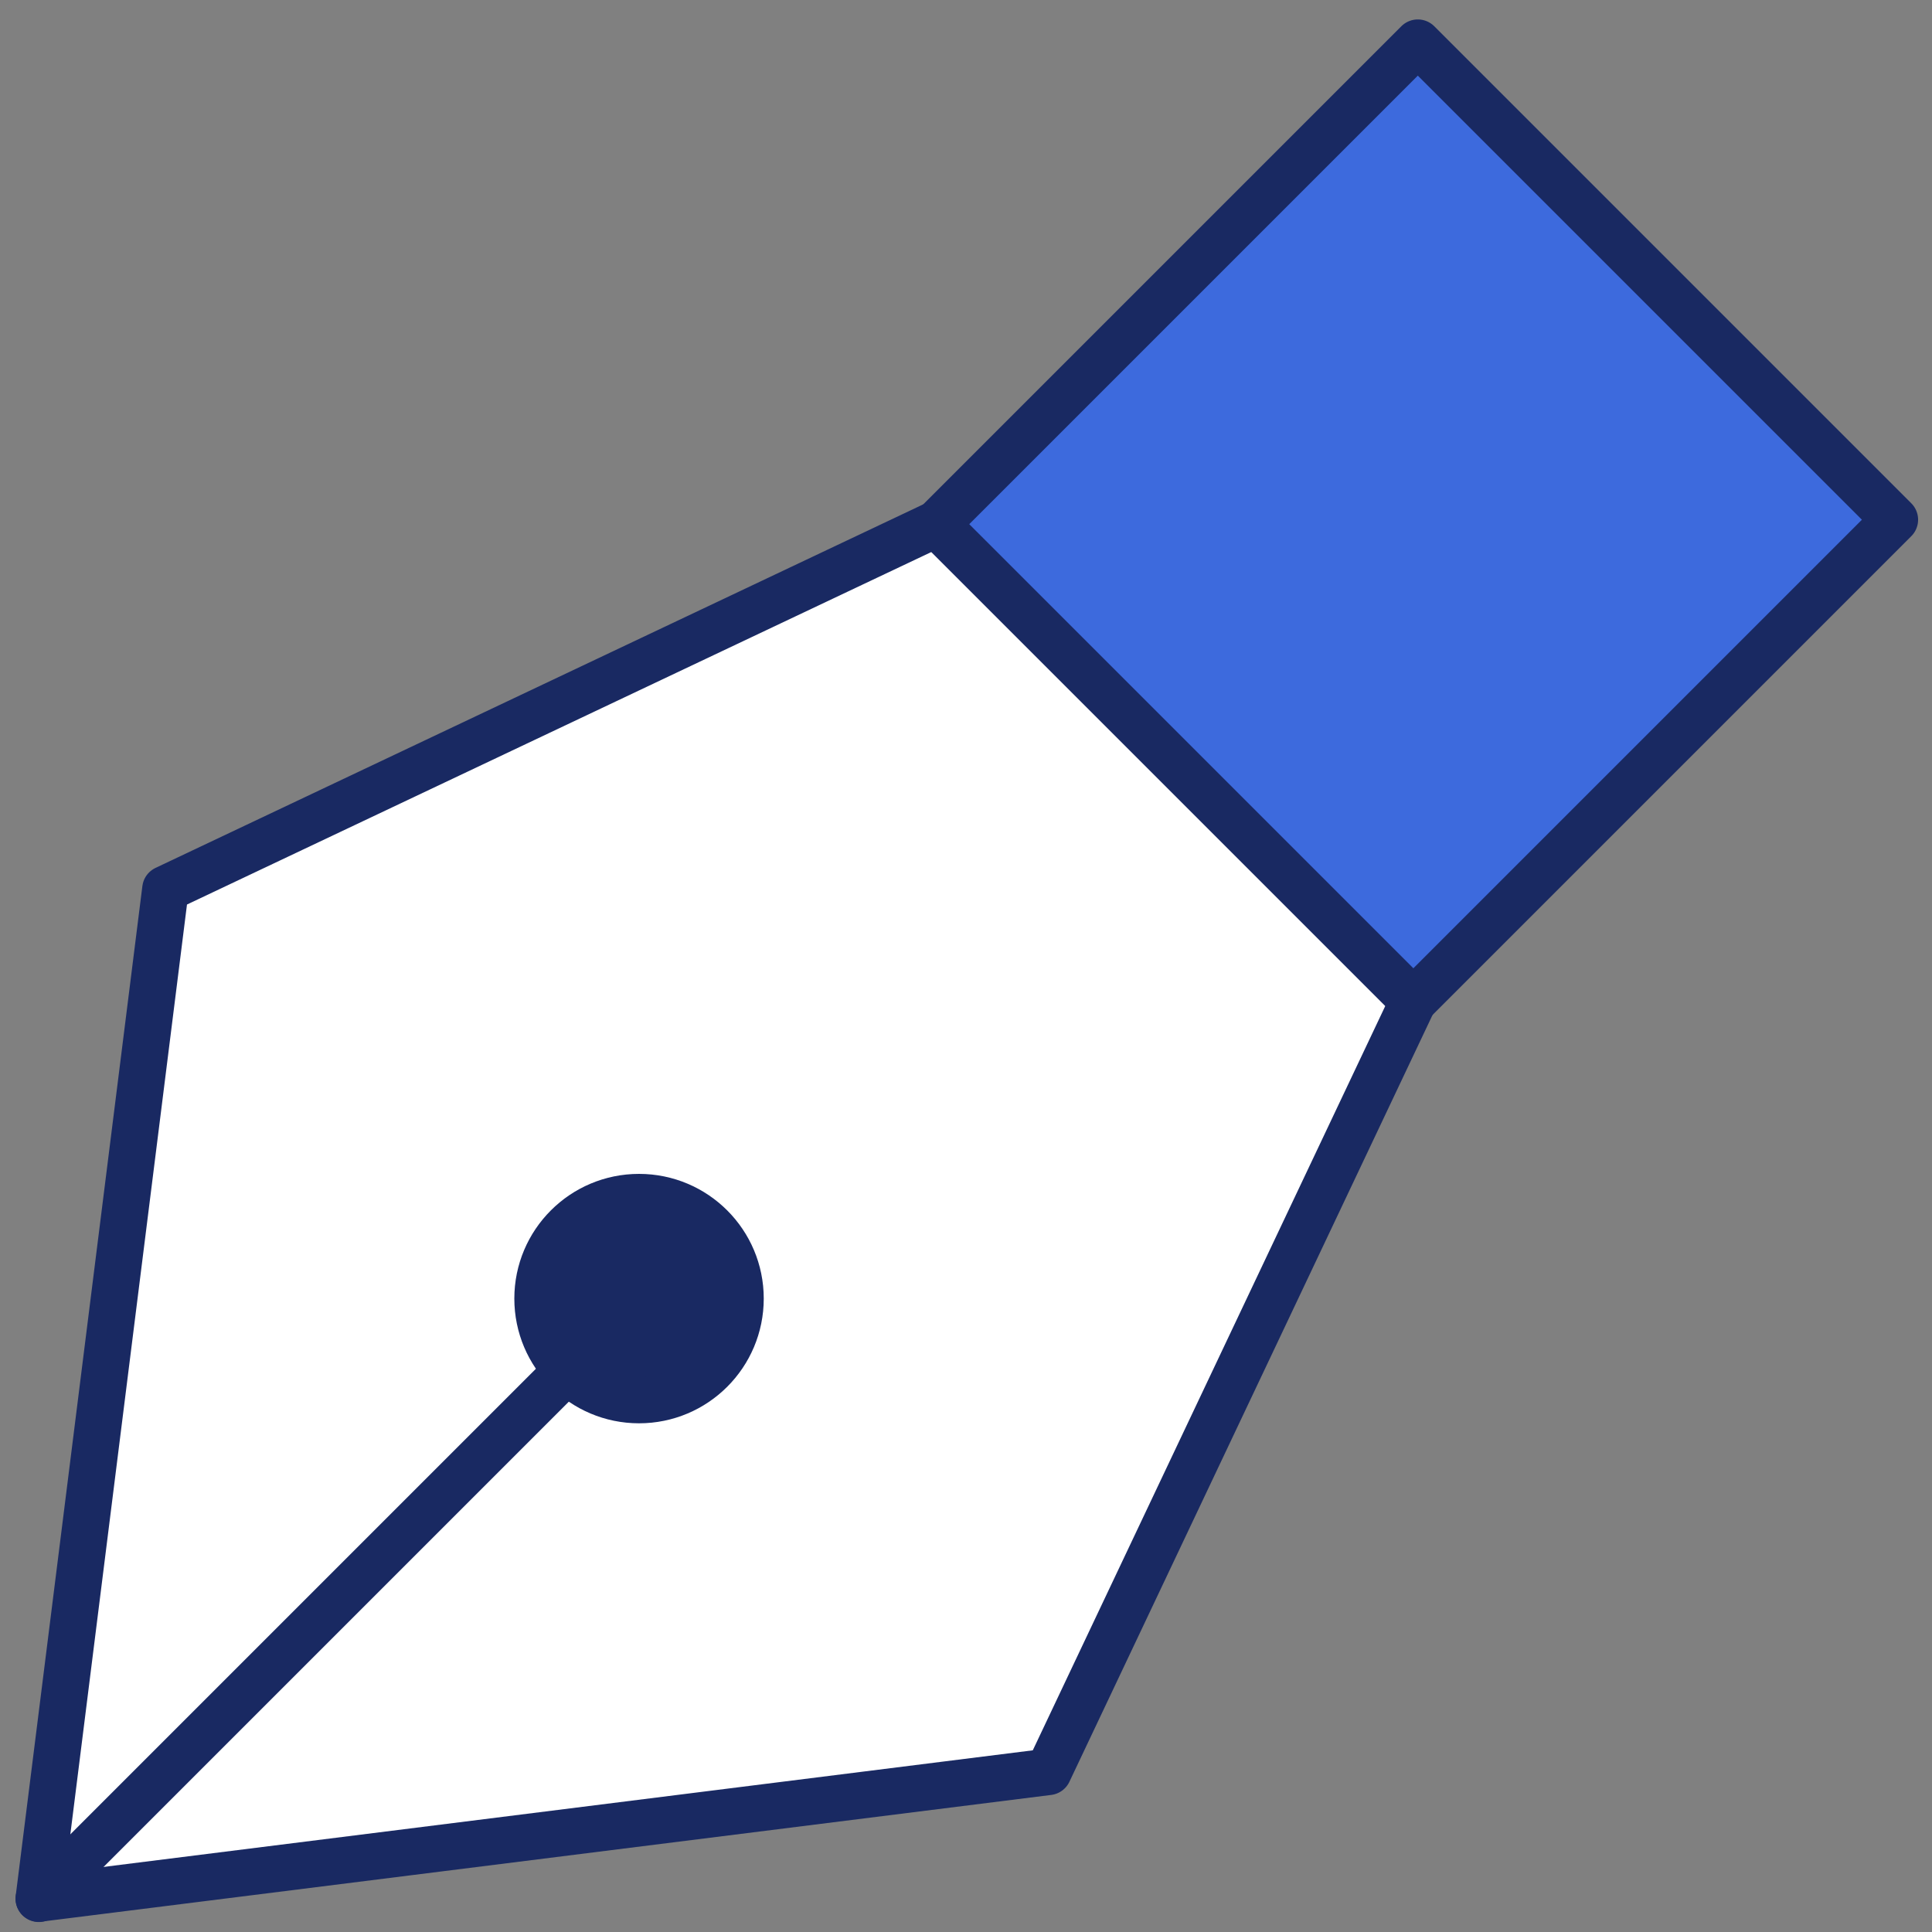 <svg width="83" height="83" viewBox="0 0 83 83" fill="none" xmlns="http://www.w3.org/2000/svg">
<rect x="0" y="0" width="83" height="83" fill="#808080" stroke="none"/>
<path d="M60.724 42.996L45.038 76.119L1.668 81.561L7.109 38.19L40.232 22.504L60.724 42.996Z" fill="white" stroke="#192962" stroke-width="2" stroke-linecap="round" stroke-linejoin="round"/>
<path d="M81.403 22.328L60.91 1.835L40.226 22.519L60.719 43.012L81.403 22.328Z" fill="#3D6ADD" stroke="#192962" stroke-width="2" stroke-linecap="round" stroke-linejoin="round"/>
<path d="M27.453 60.146C29.86 60.146 31.811 58.195 31.811 55.788C31.811 53.382 29.86 51.431 27.453 51.431C25.047 51.431 23.096 53.382 23.096 55.788C23.096 58.195 25.047 60.146 27.453 60.146Z" fill="#192962" stroke="#192962" stroke-width="2" stroke-linecap="round" stroke-linejoin="round"/>
<path d="M27.453 55.787L1.668 81.572" stroke="#192962" stroke-width="2" stroke-linecap="round" stroke-linejoin="round"/>
</svg>
